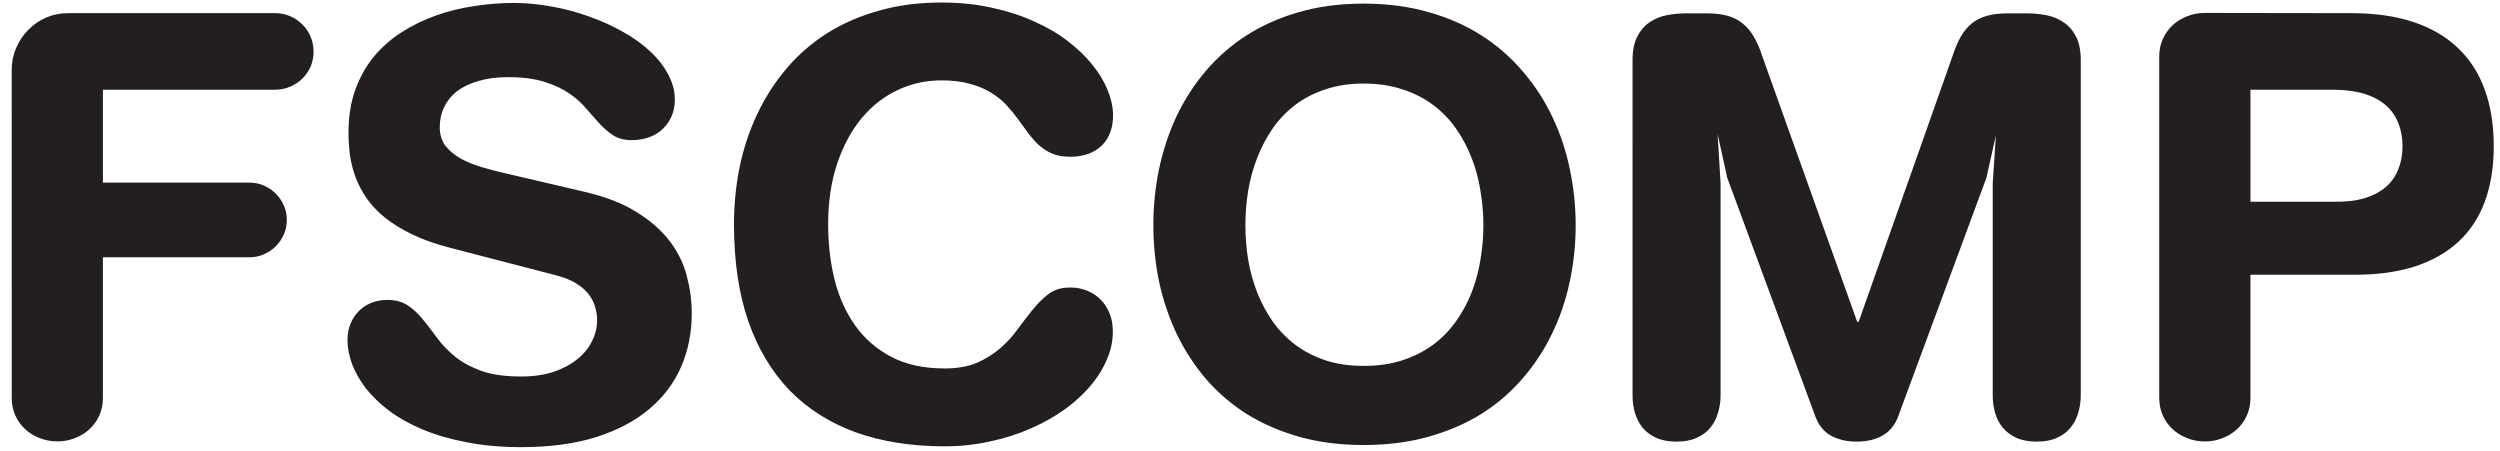 <svg fill="none" height="33" viewBox="0 0 183 33" width="183" xmlns="http://www.w3.org/2000/svg"><path d="m.857 5.107c0-.569.109-1.102.326-1.599.217-.507.512-.947.885-1.32.373-.383.807-.683 1.304-.901.507-.217 1.046-.326 1.615-.326h15.155c.383 0 .745.072 1.087.217s.642.347.901.606.461.559.606.901c.145.342.217.704.217 1.087 0 .393-.072.761-.217 1.102-.145.331-.347.626-.606.885-.259.248-.559.445-.901.59-.342.145-.704.217-1.087.217h-12.608v6.801h10.729c.373 0 .725.072 1.056.217.331.145.621.342.87.59.248.248.445.538.59.87.145.331.217.683.217 1.056 0 .373-.072.725-.217 1.056-.145.331-.342.621-.59.87-.248.248-.538.445-.87.59-.331.145-.683.217-1.056.217h-10.729v10.295c0 .466-.088.895-.264 1.289-.176.383-.414.714-.714.994s-.652.497-1.056.652c-.404.166-.838.248-1.304.248s-.901-.083-1.304-.248c-.404-.155-.756-.373-1.056-.652s-.538-.611-.714-.994c-.176-.393-.264-.823-.264-1.289zm41.846 8.913c1.584.362 2.883.864 3.897 1.506 1.025.631 1.837 1.346 2.438 2.143.6.797 1.014 1.651 1.242 2.562.238.9.357 1.806.357 2.717 0 1.397-.259 2.697-.776 3.897-.518 1.19-1.299 2.226-2.345 3.106-1.035.87-2.334 1.553-3.897 2.05-1.563.486-3.385.73-5.466.73-1.46 0-2.79-.119-3.991-.357-1.201-.228-2.272-.538-3.214-.932-.942-.393-1.76-.849-2.453-1.366-.694-.528-1.268-1.082-1.724-1.661-.445-.59-.781-1.185-1.009-1.786-.217-.611-.326-1.196-.326-1.755 0-.424.072-.813.217-1.165.145-.362.347-.673.606-.932.259-.259.564-.461.916-.606.352-.145.74-.217 1.165-.217.621 0 1.133.14 1.537.419.404.269.771.616 1.102 1.04.342.414.688.864 1.04 1.351.352.476.787.926 1.304 1.351.517.414 1.159.761 1.925 1.04.766.269 1.734.404 2.904.404.89 0 1.682-.114 2.376-.342.694-.238 1.273-.549 1.739-.932.476-.383.833-.823 1.071-1.32.248-.497.373-1.004.373-1.522 0-.31-.047-.626-.14-.947-.083-.321-.233-.626-.45-.916-.217-.3-.517-.569-.901-.807-.383-.248-.87-.45-1.46-.606l-7.826-2.034c-1.046-.269-1.956-.59-2.733-.963-.766-.373-1.429-.776-1.988-1.211-.549-.445-.999-.916-1.351-1.413-.342-.497-.616-1.009-.823-1.537-.197-.538-.336-1.082-.419-1.63-.072-.559-.109-1.118-.109-1.677 0-1.149.16-2.179.481-3.09.331-.921.782-1.734 1.351-2.438.58-.704 1.258-1.304 2.034-1.801.776-.497 1.61-.906 2.5-1.227.901-.321 1.837-.554 2.811-.699.983-.155 1.962-.233 2.935-.233.901 0 1.822.088 2.764.264.942.166 1.853.409 2.733.73.89.311 1.724.688 2.5 1.133.776.435 1.449.921 2.019 1.46.569.538 1.009 1.118 1.32 1.739.321.611.466 1.253.435 1.925-.021.435-.119.828-.295 1.18-.176.342-.404.637-.683.885-.28.238-.606.419-.978.543-.373.124-.771.186-1.196.186-.538 0-.983-.114-1.335-.342-.352-.228-.688-.512-1.009-.854-.31-.342-.637-.709-.978-1.102-.331-.404-.745-.776-1.242-1.118s-1.108-.626-1.832-.854c-.714-.228-1.61-.342-2.686-.342-.797 0-1.506.093-2.127.28-.621.176-1.144.424-1.568.745-.414.321-.73.709-.947 1.165-.217.445-.326.937-.326 1.475 0 .538.14.994.419 1.366.29.362.662.673 1.118.932.455.248.963.455 1.522.621.559.166 1.113.31 1.661.435zm11.024 2.422c0-1.46.14-2.873.419-4.239.29-1.377.719-2.666 1.289-3.866.569-1.201 1.278-2.303 2.127-3.307s1.832-1.863 2.95-2.578c1.128-.714 2.391-1.268 3.789-1.661 1.397-.404 2.929-.606 4.596-.606 1.356 0 2.603.129 3.742.388 1.139.248 2.169.585 3.09 1.009.932.414 1.749.895 2.453 1.444.714.549 1.31 1.123 1.786 1.724.486.6.854 1.206 1.102 1.817.248.611.383 1.18.404 1.708.031 1.004-.238 1.791-.807 2.36-.569.559-1.346.839-2.329.839-.518 0-.963-.078-1.335-.233-.362-.166-.688-.378-.978-.637-.28-.269-.543-.569-.792-.901-.238-.331-.486-.673-.745-1.025s-.543-.694-.854-1.025c-.31-.331-.683-.626-1.118-.885-.435-.269-.947-.481-1.537-.637-.58-.166-1.273-.248-2.081-.248-1.108 0-2.163.233-3.168.699s-1.884 1.149-2.64 2.05c-.756.901-1.356 2.008-1.801 3.323-.445 1.304-.668 2.8-.668 4.487 0 1.408.155 2.748.466 4.022.321 1.273.823 2.391 1.506 3.354s1.563 1.729 2.64 2.298c1.077.569 2.381.854 3.913.854.932 0 1.724-.14 2.376-.419.652-.29 1.222-.647 1.708-1.071s.911-.89 1.273-1.397c.373-.507.735-.978 1.087-1.413.352-.435.719-.802 1.102-1.103.393-.31.854-.481 1.382-.512.466-.031.89.015 1.273.14.393.124.735.31 1.025.559.29.238.523.528.699.87.186.342.305.719.357 1.133.083.735-.005 1.47-.264 2.205-.259.725-.652 1.418-1.18 2.081s-1.175 1.278-1.941 1.848c-.766.559-1.62 1.046-2.562 1.46-.932.414-1.936.735-3.012.963-1.077.238-2.184.357-3.323.357-2.422 0-4.591-.342-6.506-1.025-1.905-.694-3.519-1.718-4.845-3.074-1.315-1.367-2.324-3.059-3.028-5.077-.694-2.029-1.04-4.379-1.04-7.049zm37.437.047c0 .849.067 1.692.202 2.531.145.839.367 1.641.668 2.407.3.756.678 1.46 1.133 2.112.466.652 1.02 1.222 1.661 1.708.642.476 1.377.854 2.205 1.133.828.269 1.755.404 2.779.404 1.045 0 1.987-.135 2.826-.404.849-.28 1.599-.657 2.251-1.133.653-.486 1.212-1.056 1.677-1.708.466-.652.849-1.356 1.149-2.112.301-.766.518-1.568.653-2.407.144-.839.217-1.682.217-2.531 0-.849-.073-1.692-.217-2.531-.135-.849-.352-1.656-.653-2.422-.3-.766-.683-1.48-1.149-2.143-.465-.662-1.024-1.237-1.677-1.724-.652-.487-1.402-.864-2.251-1.133-.839-.279-1.781-.419-2.826-.419-1.025 0-1.951.14-2.779.419-.828.269-1.563.647-2.205 1.133-.642.487-1.196 1.061-1.661 1.724-.455.663-.833 1.377-1.133 2.143-.3.766-.523 1.573-.668 2.422-.135.839-.202 1.682-.202 2.531zm-6.739 0c0-1.408.14-2.785.419-4.13.29-1.356.714-2.635 1.273-3.835.569-1.201 1.278-2.303 2.127-3.307.859-1.014 1.858-1.889 2.997-2.624 1.149-.735 2.433-1.304 3.851-1.708 1.429-.414 3.002-.621 4.72-.621 1.729 0 3.312.207 4.751.621 1.439.404 2.733.973 3.882 1.708s2.153 1.61 3.012 2.624c.87 1.004 1.589 2.107 2.159 3.307.579 1.201 1.009 2.479 1.289 3.835.289 1.346.434 2.722.434 4.13 0 1.408-.145 2.784-.434 4.13-.28 1.335-.71 2.598-1.289 3.789-.57 1.19-1.289 2.288-2.159 3.292-.859 1.004-1.863 1.869-3.012 2.593-1.149.714-2.443 1.273-3.882 1.677-1.439.404-3.022.606-4.751.606-1.718 0-3.292-.202-4.72-.606-1.418-.404-2.702-.963-3.851-1.677-1.139-.725-2.138-1.589-2.997-2.593-.849-1.004-1.558-2.101-2.127-3.292-.559-1.19-.983-2.453-1.273-3.789-.28-1.346-.419-2.722-.419-4.13zm35.077-12.096c0-.694.114-1.263.341-1.708.228-.445.523-.792.885-1.04.373-.259.792-.435 1.258-.528.476-.093.958-.14 1.444-.14h1.506c.57 0 1.066.057 1.491.171.424.114.792.295 1.102.543.321.248.601.575.839.978.238.393.45.88.636 1.46l6.941 19.425h.109l6.863-19.425c.186-.58.393-1.066.621-1.46.238-.404.512-.73.823-.978.321-.248.694-.43 1.118-.543.424-.114.921-.171 1.491-.171h1.413c.486 0 .962.047 1.428.14.476.093.896.269 1.258.528.372.248.673.595.9 1.04.228.445.342 1.014.342 1.708v24.564c0 .435-.062.854-.186 1.258-.114.404-.301.766-.559 1.087-.249.31-.58.559-.994.745-.404.186-.901.28-1.491.28-.579 0-1.076-.093-1.49-.28-.404-.186-.735-.435-.994-.745-.259-.321-.445-.683-.559-1.087-.114-.404-.171-.823-.171-1.258v-15.574l.233-3.478-.699 3.121-6.397 17.297c-.238.714-.626 1.227-1.165 1.537-.527.31-1.174.466-1.94.466-.746 0-1.388-.155-1.926-.466-.528-.311-.911-.823-1.149-1.537l-6.397-17.328-.699-3.183.218 3.587v15.558c0 .435-.063.854-.187 1.258-.114.404-.3.766-.559 1.087-.248.31-.579.559-.994.745-.403.186-.895.28-1.475.28-.59 0-1.092-.093-1.506-.28-.404-.186-.735-.435-.994-.745-.248-.321-.434-.683-.559-1.087-.113-.404-.17-.823-.17-1.258zm51.287 10.372c.869.021 1.625-.062 2.267-.248.641-.197 1.169-.471 1.583-.823.414-.362.72-.797.916-1.304.207-.507.311-1.071.311-1.692 0-.621-.104-1.185-.311-1.692-.196-.507-.502-.942-.916-1.304-.414-.362-.942-.642-1.583-.838-.642-.197-1.398-.295-2.267-.295h-6.056v8.198zm-12.733-10.636c0-.466.088-.89.264-1.273.176-.393.414-.73.714-1.009.301-.279.652-.497 1.056-.652.404-.166.839-.248 1.305-.248l10.729.016c1.729 0 3.245.217 4.549.652 1.305.435 2.392 1.071 3.261 1.91.87.828 1.522 1.848 1.957 3.059.434 1.201.652 2.572.652 4.115 0 1.522-.218 2.873-.652 4.053-.435 1.18-1.087 2.169-1.957 2.966-.869.797-1.956 1.403-3.261 1.817-1.304.404-2.82.595-4.549.575h-7.391v9.021c0 .466-.088.895-.264 1.289-.176.383-.414.714-.714.994-.301.28-.652.497-1.056.652-.404.166-.839.248-1.304.248-.466 0-.901-.083-1.305-.248-.404-.155-.755-.373-1.056-.652-.3-.28-.538-.611-.714-.994-.176-.393-.264-.823-.264-1.289z" fill="#231f20"/></svg>